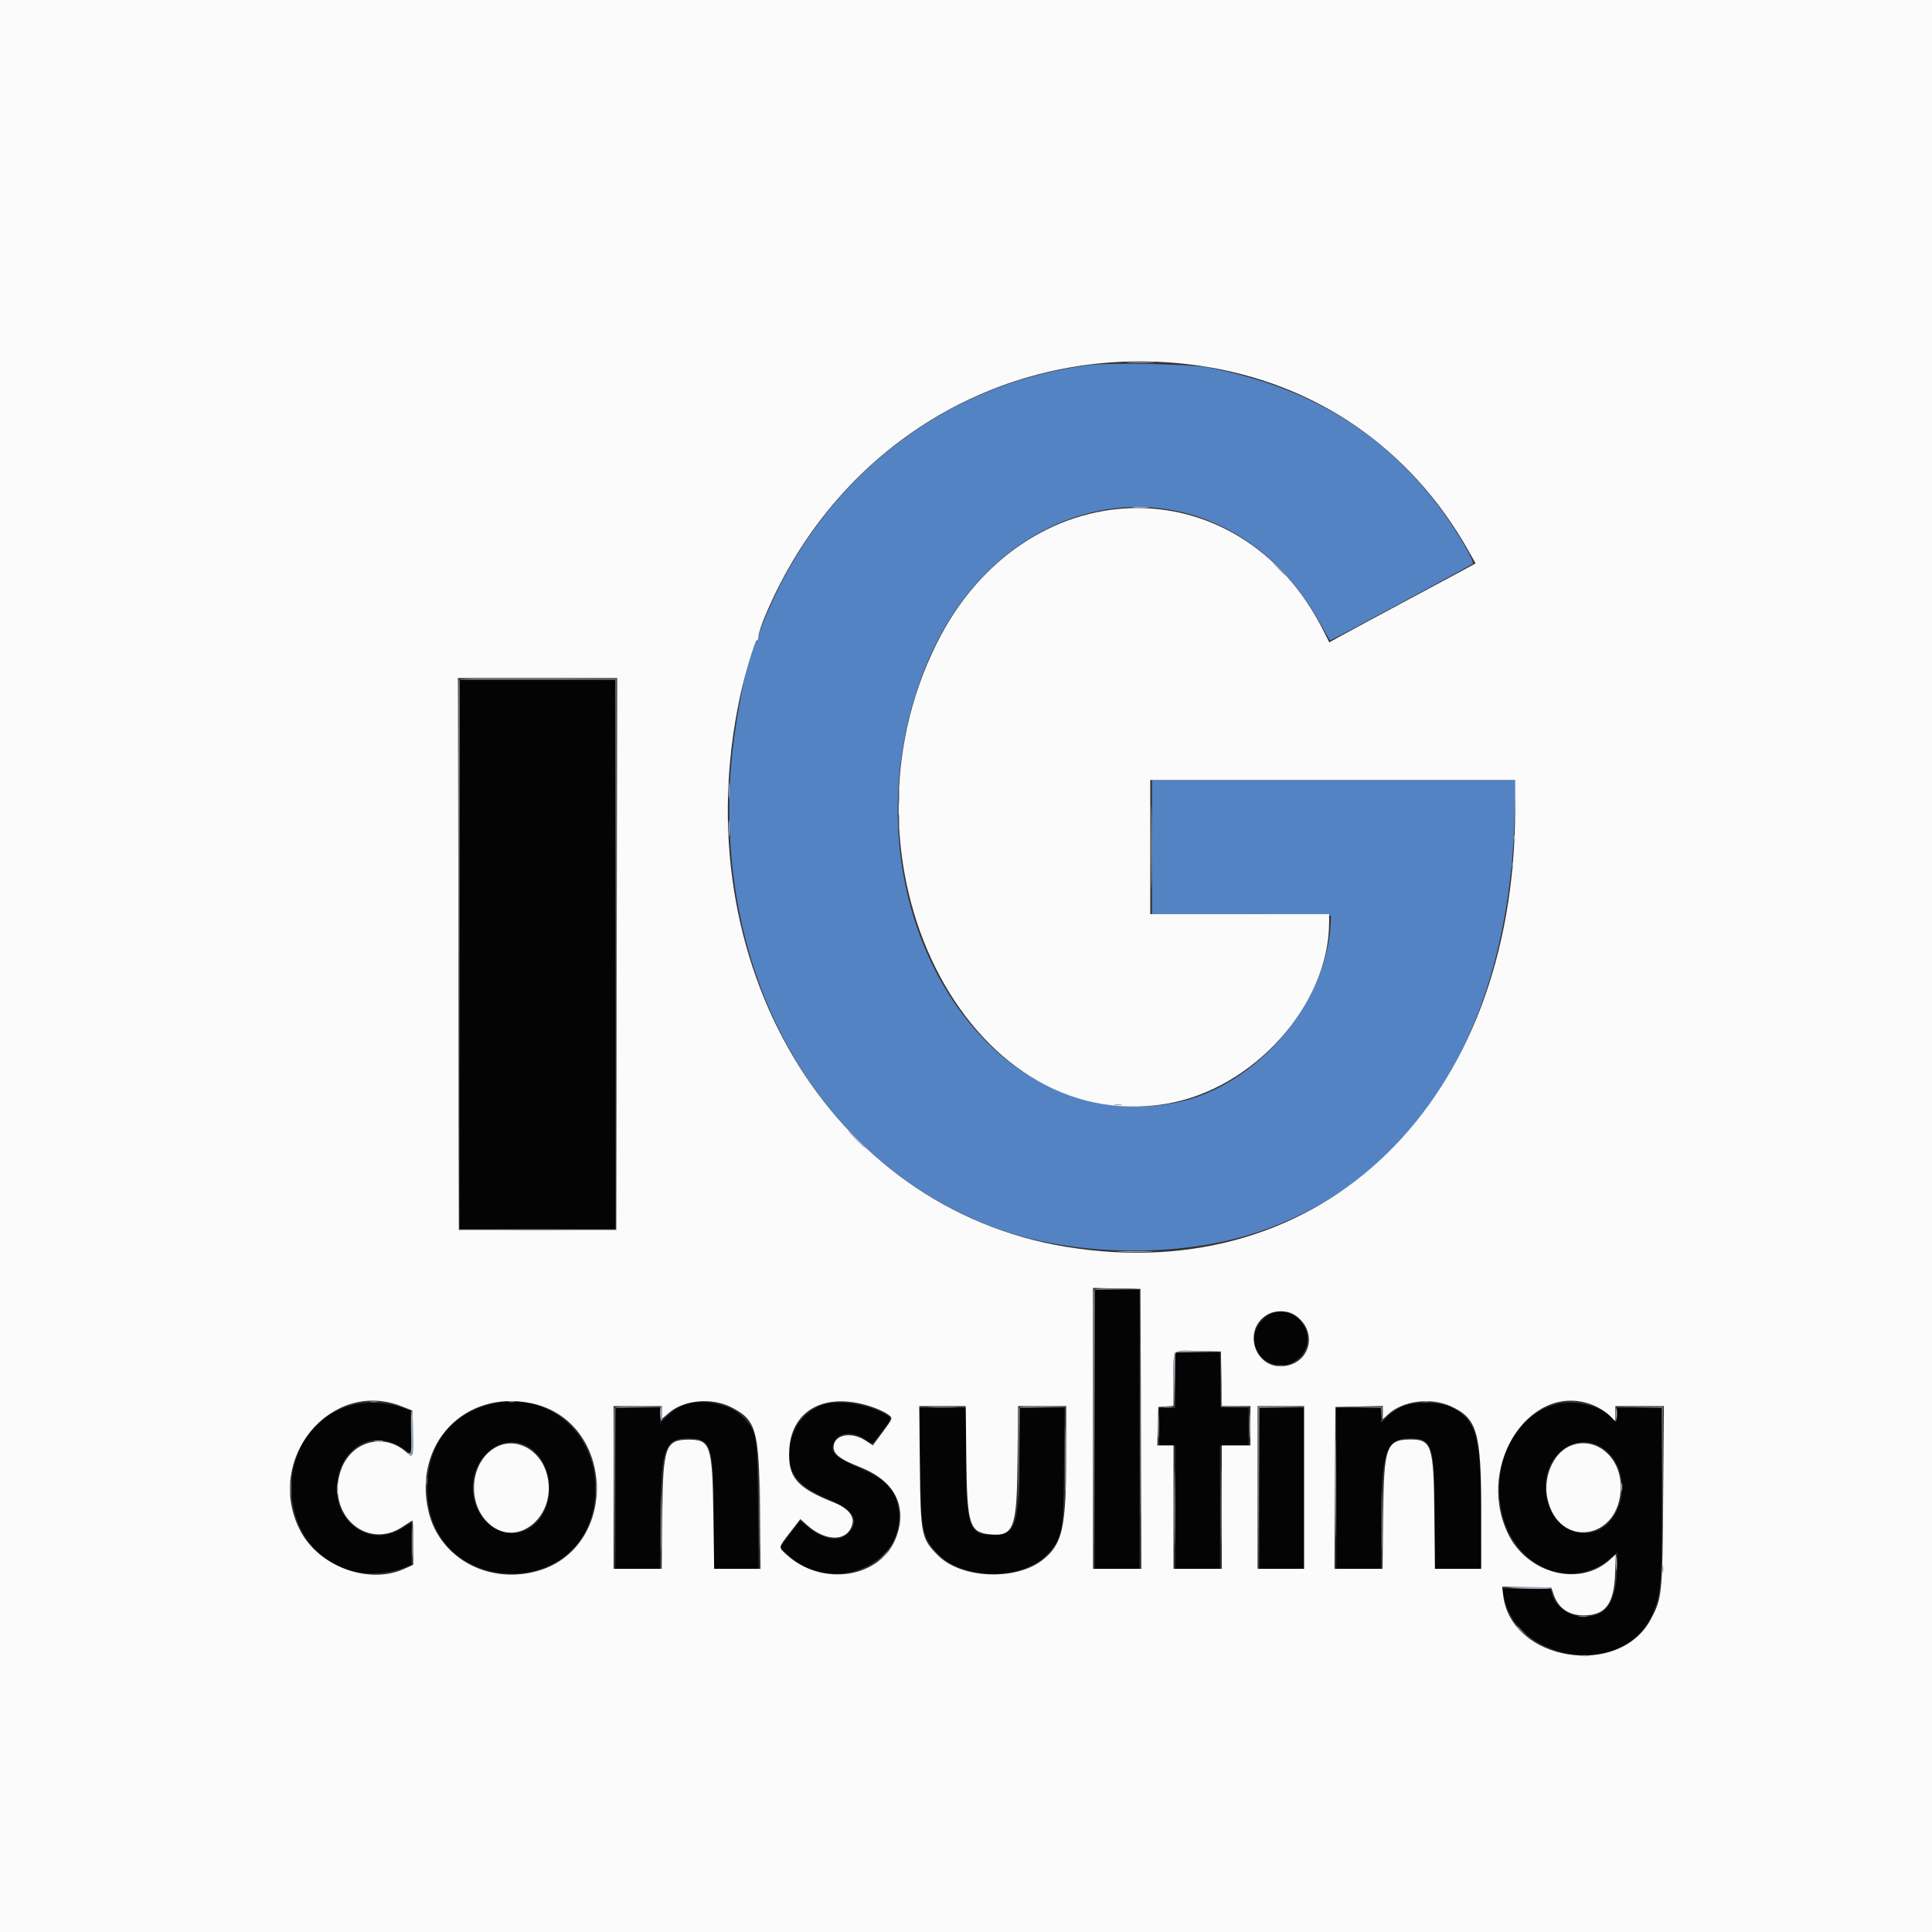 <svg id="svg" version="1.1" xmlns="http://www.w3.org/2000/svg" xmlns:xlink="http://www.w3.org/1999/xlink" width="400" height="400" viewBox="0, 0, 400,400"><rect x="0" y="0" width="400" height="400" fill="#333333" stroke="none"/><g id="svgg"><path id="path0" d="M225.645 75.571 C 198.601 78.949,175.454 95.050,162.281 119.647 C 160.153 123.621,157.037 130.849,157.037 131.812 C 157.037 132.160,156.886 132.603,156.703 132.796 C 154.832 134.763,151.678 151.158,151.147 161.667 C 148.986 204.481,170.605 240.992,205.926 254.183 C 221.842 260.127,244.000 260.526,260.185 255.160 C 292.997 244.283,312.231 213.308,313.584 169.167 L 313.820 161.481 276.169 161.481 L 238.519 161.481 238.519 175.370 L 238.519 189.259 257.037 189.259 C 268.173 189.259,275.556 189.396,275.556 189.603 C 275.556 206.858,260.408 225.057,243.333 228.316 C 203.038 236.007,173.586 186.246,190.939 139.795 C 206.441 98.302,253.683 92.553,273.703 129.722 C 274.554 131.301,275.321 132.593,275.408 132.593 C 275.677 132.593,304.610 117.018,304.925 116.704 C 305.308 116.322,302.106 110.732,299.080 106.500 C 287.238 89.937,271.340 80.109,249.815 76.044 C 246.289 75.378,229.777 75.055,225.645 75.571 " stroke="none" fill="#5483c3" fill-rule="evenodd"></path><path id="path1" d="M95.185 197.593 L 95.185 254.444 111.296 254.444 L 127.407 254.444 127.407 197.593 L 127.407 140.741 111.296 140.741 L 95.185 140.741 95.185 197.593 M226.667 295.926 L 226.667 324.815 231.296 324.815 L 235.926 324.815 235.926 295.926 L 235.926 267.037 231.296 267.037 L 226.667 267.037 226.667 295.926 M263.557 271.855 C 262.036 272.326,260.423 273.996,259.944 275.597 C 258.323 281.006,264.852 285.003,268.996 281.138 C 273.188 277.227,269.044 270.153,263.557 271.855 M243.333 285.741 L 243.333 291.481 241.667 291.481 L 240.000 291.481 240.000 295.370 L 240.000 299.259 241.667 299.259 L 243.333 299.259 243.333 312.037 L 243.333 324.815 247.963 324.815 L 252.593 324.815 252.593 312.037 L 252.593 299.259 255.556 299.259 L 258.519 299.259 258.519 295.386 L 258.519 291.513 255.648 291.404 L 252.778 291.296 252.676 285.648 L 252.573 280.000 247.953 280.000 L 243.333 280.000 243.333 285.741 M72.963 290.874 C 55.258 295.694,56.532 322.791,74.595 325.604 C 77.317 326.028,81.181 325.596,83.705 324.586 L 85.185 323.994 85.185 319.616 L 85.185 315.239 83.077 316.509 C 76.024 320.756,68.203 314.397,69.976 305.857 C 71.405 298.974,77.788 296.083,83.328 299.811 L 85.208 301.076 85.104 296.557 L 85.000 292.037 82.593 291.217 C 79.851 290.283,75.681 290.134,72.963 290.874 M100.295 291.085 C 92.646 293.531,88.459 299.640,88.473 308.333 C 88.509 330.921,121.891 331.988,123.230 309.444 C 124.011 296.284,112.601 287.151,100.295 291.085 M142.201 290.722 C 140.605 291.206,139.506 291.881,138.056 293.267 L 136.667 294.595 136.667 293.038 L 136.667 291.481 132.037 291.481 L 127.407 291.481 127.407 308.148 L 127.407 324.815 132.008 324.815 L 136.609 324.815 136.730 313.796 C 136.886 299.723,137.597 297.781,142.593 297.781 C 147.267 297.781,147.778 299.375,147.778 313.956 L 147.778 324.815 152.429 324.815 L 157.080 324.815 156.951 311.759 C 156.804 296.824,156.729 296.392,153.742 293.312 C 151.271 290.764,145.977 289.576,142.201 290.722 M170.738 290.716 C 166.676 291.952,163.937 295.417,163.471 299.910 C 162.955 304.891,165.100 307.717,171.397 310.349 C 176.790 312.604,178.137 314.883,175.584 317.436 C 173.659 319.361,170.623 318.869,167.169 316.072 L 165.634 314.830 163.559 317.587 L 161.483 320.345 162.988 321.791 C 172.245 330.685,188.190 323.792,185.930 311.873 C 185.184 307.938,183.617 306.420,177.568 303.774 C 173.038 301.793,171.913 300.741,172.486 299.023 C 173.296 296.594,176.311 296.112,179.053 297.973 C 180.762 299.132,180.417 299.283,182.580 296.426 C 184.857 293.418,184.857 293.555,182.599 292.411 C 179.068 290.621,173.613 289.842,170.738 290.716 M290.582 291.096 C 289.578 291.500,288.120 292.452,287.341 293.213 L 285.926 294.595 285.926 293.038 L 285.926 291.481 281.296 291.481 L 276.667 291.481 276.667 308.148 L 276.667 324.815 281.296 324.815 L 285.926 324.815 285.928 315.463 C 285.931 300.746,286.943 297.778,291.957 297.778 C 296.568 297.778,297.019 299.168,297.029 313.426 L 297.037 324.815 301.852 324.815 L 306.667 324.815 306.659 313.981 C 306.648 297.385,305.764 294.112,300.556 291.380 C 298.382 290.241,293.085 290.090,290.582 291.096 M321.587 290.886 C 313.422 293.551,308.805 303.111,310.903 313.008 C 313.352 324.561,325.418 329.655,333.508 322.552 L 334.815 321.405 334.815 324.328 C 334.815 329.285,333.562 332.813,331.407 333.928 C 327.494 335.951,322.276 333.878,321.285 329.907 L 321.031 328.889 316.030 328.889 L 311.029 328.889 311.283 330.278 C 313.830 344.186,335.955 347.348,341.895 334.653 C 343.944 330.274,344.061 328.919,344.068 309.352 L 344.074 291.481 339.444 291.481 L 334.815 291.481 334.815 292.963 C 334.815 294.668,334.626 294.775,333.698 293.596 C 331.647 290.988,325.494 289.611,321.587 290.886 M190.458 303.056 C 190.651 316.633,190.929 318.111,193.910 321.427 C 199.298 327.419,212.352 327.309,217.367 321.230 C 220.006 318.029,220.159 317.110,220.295 303.611 L 220.416 291.481 215.789 291.481 L 211.161 291.481 211.044 302.315 C 210.891 316.377,210.358 317.778,205.167 317.778 C 200.669 317.778,200.005 315.743,200.002 301.944 L 200.000 291.481 195.146 291.481 L 190.293 291.481 190.458 303.056 M260.741 308.148 L 260.741 324.815 265.370 324.815 L 270.000 324.815 270.000 308.148 L 270.000 291.481 265.370 291.481 L 260.741 291.481 260.741 308.148 M108.438 299.094 C 114.996 301.833,115.632 312.875,109.441 316.503 C 104.641 319.316,98.675 315.542,97.933 309.222 C 97.144 302.510,103.031 296.835,108.438 299.094 M331.986 299.927 C 338.823 304.879,335.983 317.407,328.024 317.407 C 319.304 317.407,316.833 303.459,324.820 299.325 C 327.078 298.157,329.866 298.391,331.986 299.927 " stroke="none" fill="#040404" fill-rule="evenodd"></path><path id="path2" d="M0.000 200.000 L 0.000 400.000 200.000 400.000 L 400.000 400.000 400.000 200.000 L 400.000 0.000 200.000 0.000 L 0.000 0.000 0.000 200.000 M248.333 75.719 C 272.315 79.193,291.984 92.709,303.994 113.970 L 305.505 116.643 302.845 118.095 C 301.382 118.893,295.435 122.085,289.630 125.189 C 283.824 128.293,278.206 131.320,277.144 131.916 L 275.215 133.000 274.048 130.667 C 256.526 95.615,212.013 96.994,193.966 133.148 C 171.439 178.276,199.927 235.461,241.481 228.527 C 259.451 225.528,275.133 208.074,275.180 191.019 L 275.185 189.259 256.667 189.259 L 238.148 189.259 238.148 175.370 L 238.148 161.481 275.926 161.481 L 313.704 161.481 313.698 167.500 C 313.639 228.163,273.972 266.843,220.741 258.145 C 171.869 250.159,141.586 199.256,153.148 144.530 C 154.197 139.564,156.286 132.593,156.725 132.593 C 156.897 132.593,157.037 132.193,157.037 131.704 C 157.037 131.215,157.654 129.340,158.408 127.537 C 173.706 90.959,209.831 70.143,248.333 75.719 M127.686 197.500 L 127.593 254.630 111.296 254.630 L 95.000 254.630 94.906 197.500 L 94.812 140.370 111.296 140.370 L 127.780 140.370 127.686 197.500 M236.206 295.833 L 236.301 324.815 231.299 324.815 L 226.296 324.815 226.296 295.730 L 226.296 266.645 231.204 266.749 L 236.111 266.852 236.206 295.833 M268.152 272.315 C 272.956 275.585,271.366 282.355,265.676 282.852 C 259.737 283.372,257.195 275.340,262.311 272.220 C 263.987 271.198,266.573 271.240,268.152 272.315 M252.880 285.463 L 252.982 291.111 255.936 291.111 L 258.889 291.111 258.889 295.185 L 258.889 299.259 255.926 299.259 L 252.963 299.259 252.963 312.037 L 252.963 324.815 247.963 324.815 L 242.963 324.815 242.963 312.037 L 242.963 299.259 241.284 299.259 L 239.605 299.259 239.710 295.278 L 239.815 291.296 241.389 291.182 L 242.963 291.069 242.963 285.596 C 242.963 279.023,242.469 279.586,248.128 279.712 L 252.778 279.815 252.880 285.463 M83.163 291.165 L 85.370 292.040 85.474 296.761 C 85.588 301.947,85.606 301.902,83.942 300.499 C 79.215 296.513,72.520 298.531,70.522 304.544 C 67.537 313.531,75.954 321.077,83.385 316.076 C 84.416 315.382,85.326 314.815,85.408 314.815 C 85.489 314.815,85.556 316.878,85.556 319.399 L 85.556 323.983 83.611 324.854 C 76.242 328.154,65.883 324.257,62.082 316.755 C 54.680 302.147,68.513 285.356,83.163 291.165 M110.049 290.533 C 127.583 294.250,128.243 320.844,110.913 325.358 C 100.838 327.982,90.963 322.453,88.719 312.931 C 85.435 298.998,96.276 287.614,110.049 290.533 M151.442 291.369 C 156.576 293.995,157.153 296.033,157.320 312.130 L 157.452 324.815 152.654 324.815 L 147.857 324.815 147.692 313.611 C 147.480 299.205,147.105 298.063,142.593 298.063 C 137.769 298.063,137.251 299.530,137.110 313.611 L 136.997 324.815 132.017 324.815 L 127.037 324.815 127.037 307.963 L 127.037 291.111 132.037 291.111 L 137.037 291.111 137.037 292.436 L 137.037 293.761 138.535 292.479 C 141.672 289.794,147.399 289.302,151.442 291.369 M177.862 290.541 C 180.408 291.080,182.988 292.121,184.193 293.094 C 184.831 293.609,184.755 293.792,182.792 296.446 L 180.716 299.253 179.254 298.286 C 176.243 296.293,172.593 297.026,172.593 299.624 C 172.593 301.086,173.990 302.147,177.973 303.704 C 185.184 306.524,187.953 311.840,185.553 318.256 C 182.392 326.703,170.336 328.644,162.870 321.908 C 161.113 320.322,161.090 320.472,163.596 317.232 L 165.711 314.498 167.093 315.747 C 171.100 319.367,175.742 319.169,176.505 315.345 C 176.823 313.754,175.403 312.171,172.690 311.094 C 164.869 307.989,163.067 305.844,163.411 300.044 C 163.851 292.640,169.679 288.807,177.862 290.541 M300.266 291.108 C 305.835 293.571,306.667 296.413,306.667 312.981 L 306.667 324.815 301.876 324.815 L 297.085 324.815 296.968 313.426 C 296.822 299.135,296.429 297.966,291.810 298.035 C 287.034 298.107,286.511 299.603,286.364 313.611 L 286.247 324.815 281.268 324.815 L 276.289 324.815 276.385 308.056 L 276.481 291.296 281.389 291.193 L 286.296 291.090 286.296 292.466 L 286.296 293.842 287.315 292.889 C 290.360 290.040,296.073 289.254,300.266 291.108 M330.208 291.082 C 331.214 291.526,332.579 292.414,333.241 293.055 L 334.444 294.219 334.444 292.665 L 334.444 291.111 339.469 291.111 L 344.494 291.111 344.347 309.722 C 344.184 330.246,344.122 330.870,341.781 335.263 C 335.220 347.572,312.835 343.949,311.221 330.315 L 311.005 328.497 316.093 328.600 L 321.181 328.704 321.670 330.128 C 322.638 332.945,324.786 334.445,327.852 334.444 C 332.395 334.443,334.163 332.109,334.386 325.816 L 334.528 321.818 333.297 322.942 C 327.006 328.687,316.058 325.787,312.119 317.331 C 305.381 302.871,317.403 285.426,330.208 291.082 M200.070 302.130 C 200.227 315.626,200.725 317.233,204.884 317.656 C 209.901 318.166,210.530 316.518,210.668 302.500 L 210.780 291.111 215.760 291.111 L 220.741 291.111 220.738 301.574 C 220.734 316.306,219.957 319.742,215.902 322.947 C 210.353 327.333,199.045 326.871,194.235 322.061 C 190.738 318.564,190.588 317.824,190.446 303.426 L 190.325 291.111 195.134 291.111 L 199.942 291.111 200.070 302.130 M270.000 307.963 L 270.000 324.815 265.185 324.815 L 260.370 324.815 260.370 307.963 L 260.370 291.111 265.185 291.111 L 270.000 291.111 270.000 307.963 M102.407 299.785 C 97.214 302.902,96.624 311.404,101.316 315.523 C 107.354 320.824,115.638 313.510,113.178 305.050 C 111.671 299.863,106.493 297.333,102.407 299.785 M324.993 299.405 C 321.593 300.887,319.463 305.817,320.360 310.134 C 322.593 320.890,335.556 318.913,335.556 307.816 C 335.556 301.482,330.134 297.165,324.993 299.405 " stroke="none" fill="#fbfbfb" fill-rule="evenodd"></path><path id="path3" d="M233.812 75.090 C 235.195 75.161,237.362 75.161,238.627 75.089 C 239.891 75.017,238.759 74.958,236.111 74.959 C 233.463 74.959,232.428 75.018,233.812 75.090 M234.732 105.086 C 235.603 105.165,236.936 105.164,237.695 105.084 C 238.453 105.004,237.741 104.940,236.111 104.942 C 234.481 104.943,233.861 105.008,234.732 105.086 M264.815 117.963 C 265.506 118.676,266.155 119.259,266.256 119.259 C 266.358 119.259,265.876 118.676,265.185 117.963 C 264.494 117.250,263.845 116.667,263.744 116.667 C 263.642 116.667,264.124 117.250,264.815 117.963 M150.865 163.704 C 150.865 165.231,150.931 165.856,151.011 165.093 C 151.090 164.329,151.090 163.079,151.011 162.315 C 150.931 161.551,150.865 162.176,150.865 163.704 M238.316 175.370 C 238.316 183.111,238.365 186.330,238.425 182.524 C 238.485 178.718,238.486 172.385,238.426 168.450 C 238.365 164.516,238.316 167.630,238.316 175.370 M186.047 165.000 C 186.049 166.426,186.116 166.964,186.196 166.195 C 186.276 165.427,186.275 164.260,186.193 163.603 C 186.111 162.945,186.046 163.574,186.047 165.000 M186.047 170.185 C 186.049 171.611,186.116 172.149,186.196 171.381 C 186.276 170.612,186.275 169.446,186.193 168.788 C 186.111 168.131,186.046 168.759,186.047 170.185 M150.865 171.481 C 150.865 173.009,150.931 173.634,151.011 172.870 C 151.090 172.106,151.090 170.856,151.011 170.093 C 150.931 169.329,150.865 169.954,150.865 171.481 M313.427 173.889 C 313.431 174.704,313.507 174.993,313.595 174.533 C 313.684 174.072,313.681 173.405,313.588 173.051 C 313.495 172.697,313.423 173.074,313.427 173.889 M313.049 179.259 C 313.049 179.972,313.125 180.264,313.218 179.907 C 313.311 179.551,313.311 178.968,313.218 178.611 C 313.125 178.255,313.049 178.546,313.049 179.259 M230.833 228.774 C 231.190 228.867,231.773 228.867,232.130 228.774 C 232.486 228.681,232.194 228.604,231.481 228.604 C 230.769 228.604,230.477 228.681,230.833 228.774 M177.222 235.926 C 178.225 236.944,179.130 237.778,179.231 237.778 C 179.333 237.778,178.596 236.944,177.593 235.926 C 176.589 234.907,175.685 234.074,175.583 234.074 C 175.482 234.074,176.219 234.907,177.222 235.926 M103.266 254.722 C 107.812 254.781,115.146 254.781,119.562 254.722 C 123.979 254.663,120.259 254.614,111.296 254.615 C 102.333 254.615,98.720 254.663,103.266 254.722 M232.147 259.165 C 233.837 259.234,236.504 259.233,238.073 259.164 C 239.642 259.095,238.259 259.038,235.000 259.039 C 231.741 259.039,230.457 259.096,232.147 259.165 M236.102 295.926 C 236.102 311.917,236.148 318.458,236.204 310.463 C 236.259 302.468,236.259 289.384,236.204 281.389 C 236.148 273.394,236.102 279.935,236.102 295.926 M243.126 280.110 C 243.025 280.374,242.993 282.999,243.056 285.943 L 243.170 291.296 243.252 285.659 L 243.333 280.022 248.056 279.906 L 252.778 279.791 248.044 279.710 C 244.450 279.649,243.266 279.745,243.126 280.110 M136.667 292.593 C 136.667 293.407,136.796 294.074,136.954 294.074 C 137.112 294.074,137.178 293.407,137.101 292.593 C 137.023 291.778,136.893 291.111,136.813 291.111 C 136.732 291.111,136.667 291.778,136.667 292.593 M220.534 302.037 C 220.534 308.148,220.585 310.700,220.647 307.708 C 220.709 304.716,220.710 299.716,220.648 296.597 C 220.586 293.478,220.535 295.926,220.534 302.037 M258.659 295.185 C 258.659 297.528,258.719 298.486,258.792 297.315 C 258.866 296.144,258.866 294.227,258.792 293.056 C 258.719 291.884,258.659 292.843,258.659 295.185 M334.550 292.778 C 334.553 293.796,334.625 294.169,334.710 293.606 C 334.795 293.043,334.793 292.210,334.705 291.754 C 334.617 291.299,334.548 291.759,334.550 292.778 M239.768 295.370 C 239.769 297.611,239.830 298.480,239.904 297.301 C 239.977 296.123,239.977 294.289,239.902 293.227 C 239.828 292.165,239.767 293.130,239.768 295.370 M276.467 308.148 C 276.467 317.417,276.515 321.208,276.574 316.574 C 276.632 311.940,276.632 304.356,276.574 299.722 C 276.515 295.088,276.467 298.880,276.467 308.148 M85.114 296.551 C 85.202 300.109,85.124 301.117,84.779 300.904 C 84.493 300.727,84.426 300.782,84.594 301.054 C 85.308 302.209,85.556 301.133,85.556 296.874 C 85.556 294.339,85.431 292.188,85.278 292.093 C 85.125 291.998,85.051 294.004,85.114 296.551 M77.690 298.410 C 78.150 298.499,78.817 298.495,79.171 298.403 C 79.525 298.310,79.148 298.237,78.333 298.242 C 77.519 298.246,77.229 298.322,77.690 298.410 M243.129 312.222 C 243.129 319.250,243.179 322.125,243.240 318.611 C 243.301 315.097,243.301 309.347,243.240 305.833 C 243.179 302.319,243.129 305.194,243.129 312.222 M136.828 315.370 C 136.828 320.667,136.880 322.782,136.944 320.071 C 137.007 317.360,137.007 313.026,136.943 310.441 C 136.880 307.856,136.828 310.074,136.828 315.370 M123.444 308.148 C 123.444 309.269,123.514 309.727,123.599 309.167 C 123.683 308.606,123.683 307.690,123.599 307.130 C 123.514 306.569,123.444 307.028,123.444 308.148 M335.649 307.963 C 335.653 308.778,335.729 309.068,335.818 308.607 C 335.906 308.146,335.903 307.479,335.810 307.125 C 335.717 306.771,335.645 307.148,335.649 307.963 M85.329 319.444 C 85.330 322.093,85.389 323.127,85.460 321.744 C 85.532 320.360,85.531 318.194,85.459 316.929 C 85.387 315.664,85.328 316.796,85.329 319.444 M182.754 322.315 L 181.667 323.519 182.870 322.431 C 183.992 321.417,184.244 321.111,183.958 321.111 C 183.894 321.111,183.353 321.653,182.754 322.315 M334.563 323.704 C 334.563 325.028,334.630 325.569,334.712 324.907 C 334.795 324.245,334.795 323.162,334.712 322.500 C 334.630 321.838,334.563 322.380,334.563 323.704 M344.160 324.815 C 344.160 325.528,344.236 325.819,344.329 325.463 C 344.423 325.106,344.423 324.523,344.329 324.167 C 344.236 323.810,344.160 324.102,344.160 324.815 M312.593 328.765 C 316.569 329.034,321.399 329.052,321.240 328.796 C 321.145 328.644,318.786 328.549,315.997 328.585 C 313.208 328.622,311.676 328.703,312.593 328.765 M327.135 342.858 C 327.698 342.943,328.531 342.941,328.987 342.853 C 329.442 342.765,328.981 342.696,327.963 342.699 C 326.944 342.701,326.572 342.773,327.135 342.858 " stroke="none" fill="#9eaaba" fill-rule="evenodd"></path><path id="path4" d="M94.987 140.829 C 94.890 141.086,94.853 166.796,94.906 197.963 L 95.002 254.630 95.094 197.685 L 95.185 140.741 111.295 140.741 L 127.405 140.741 127.501 197.500 L 127.596 254.259 127.594 197.407 L 127.593 140.556 111.379 140.459 C 98.605 140.383,95.127 140.462,94.987 140.829 M226.467 267.130 C 226.370 267.384,226.334 280.509,226.388 296.296 L 226.486 325.000 226.576 296.030 L 226.667 267.059 231.389 266.943 L 236.111 266.828 231.377 266.747 C 227.870 266.688,226.598 266.787,226.467 267.130 M252.763 285.648 L 252.778 291.296 255.556 291.320 L 258.333 291.343 255.658 291.212 L 252.982 291.080 252.865 285.540 L 252.748 279.999 252.763 285.648 M264.537 282.848 C 264.894 282.941,265.477 282.941,265.833 282.848 C 266.190 282.755,265.898 282.679,265.185 282.679 C 264.472 282.679,264.181 282.755,264.537 282.848 M76.759 290.255 C 77.116 290.348,77.699 290.348,78.056 290.255 C 78.412 290.162,78.120 290.086,77.407 290.086 C 76.694 290.086,76.403 290.162,76.759 290.255 M105.278 290.255 C 105.634 290.348,106.218 290.348,106.574 290.255 C 106.931 290.162,106.639 290.086,105.926 290.086 C 105.213 290.086,104.921 290.162,105.278 290.255 M294.537 290.255 C 294.894 290.348,295.477 290.348,295.833 290.255 C 296.190 290.162,295.898 290.086,295.185 290.086 C 294.472 290.086,294.181 290.162,294.537 290.255 M127.207 291.574 C 127.109 291.829,127.074 299.454,127.130 308.519 L 127.230 325.000 127.319 308.252 L 127.407 291.504 132.130 291.388 L 136.852 291.272 132.118 291.192 C 128.611 291.132,127.338 291.231,127.207 291.574 M192.685 291.386 C 194.060 291.457,196.310 291.457,197.685 291.386 C 199.060 291.314,197.935 291.256,195.185 291.256 C 192.435 291.256,191.310 291.314,192.685 291.386 M210.908 291.580 C 210.809 291.837,210.776 296.546,210.833 302.043 L 210.939 312.037 211.025 301.770 L 211.111 291.504 215.833 291.388 L 220.556 291.272 215.822 291.192 C 212.286 291.131,211.042 291.230,210.908 291.580 M240.838 291.377 C 241.401 291.462,242.235 291.460,242.690 291.372 C 243.146 291.284,242.685 291.214,241.667 291.217 C 240.648 291.220,240.275 291.292,240.838 291.377 M260.459 308.056 L 260.548 325.000 260.648 308.252 L 260.748 291.504 265.467 291.388 L 270.185 291.272 265.278 291.192 L 260.370 291.111 260.459 308.056 M281.275 291.383 L 285.884 291.503 286.034 292.977 L 286.184 294.450 286.147 292.873 L 286.111 291.296 281.388 291.279 L 276.666 291.262 281.275 291.383 M339.440 291.383 L 344.066 291.504 344.169 307.511 L 344.271 323.519 344.265 307.407 L 344.259 291.296 339.536 291.279 L 334.814 291.262 339.440 291.383 M252.759 312.037 C 252.759 319.167,252.809 322.031,252.870 318.402 C 252.931 314.773,252.930 308.940,252.870 305.439 C 252.809 301.938,252.759 304.907,252.759 312.037 M157.202 313.333 C 157.202 319.750,157.252 322.375,157.314 319.167 C 157.376 315.958,157.376 310.708,157.314 307.500 C 157.252 304.292,157.202 306.917,157.202 313.333 M286.088 315.000 C 286.088 320.500,286.139 322.802,286.203 320.115 C 286.266 317.428,286.266 312.928,286.203 310.115 C 286.140 307.302,286.088 309.500,286.088 315.000 M88.234 306.667 C 88.234 307.380,88.310 307.671,88.403 307.315 C 88.497 306.958,88.497 306.375,88.403 306.019 C 88.310 305.662,88.234 305.954,88.234 306.667 M60.119 308.148 C 60.119 309.472,60.186 310.014,60.268 309.352 C 60.350 308.690,60.350 307.606,60.268 306.944 C 60.186 306.282,60.119 306.824,60.119 308.148 M69.736 308.333 C 69.738 309.352,69.810 309.725,69.895 309.162 C 69.981 308.599,69.978 307.765,69.890 307.310 C 69.802 306.854,69.733 307.315,69.736 308.333 M326.944 334.706 C 327.403 334.794,328.153 334.794,328.611 334.706 C 329.069 334.618,328.694 334.545,327.778 334.545 C 326.861 334.545,326.486 334.618,326.944 334.706 M314.074 336.783 C 314.074 336.846,314.616 337.388,315.278 337.986 L 316.481 339.074 315.394 337.870 C 314.380 336.748,314.074 336.496,314.074 336.783 " stroke="none" fill="#7c7c7c" fill-rule="evenodd"></path></g></svg>